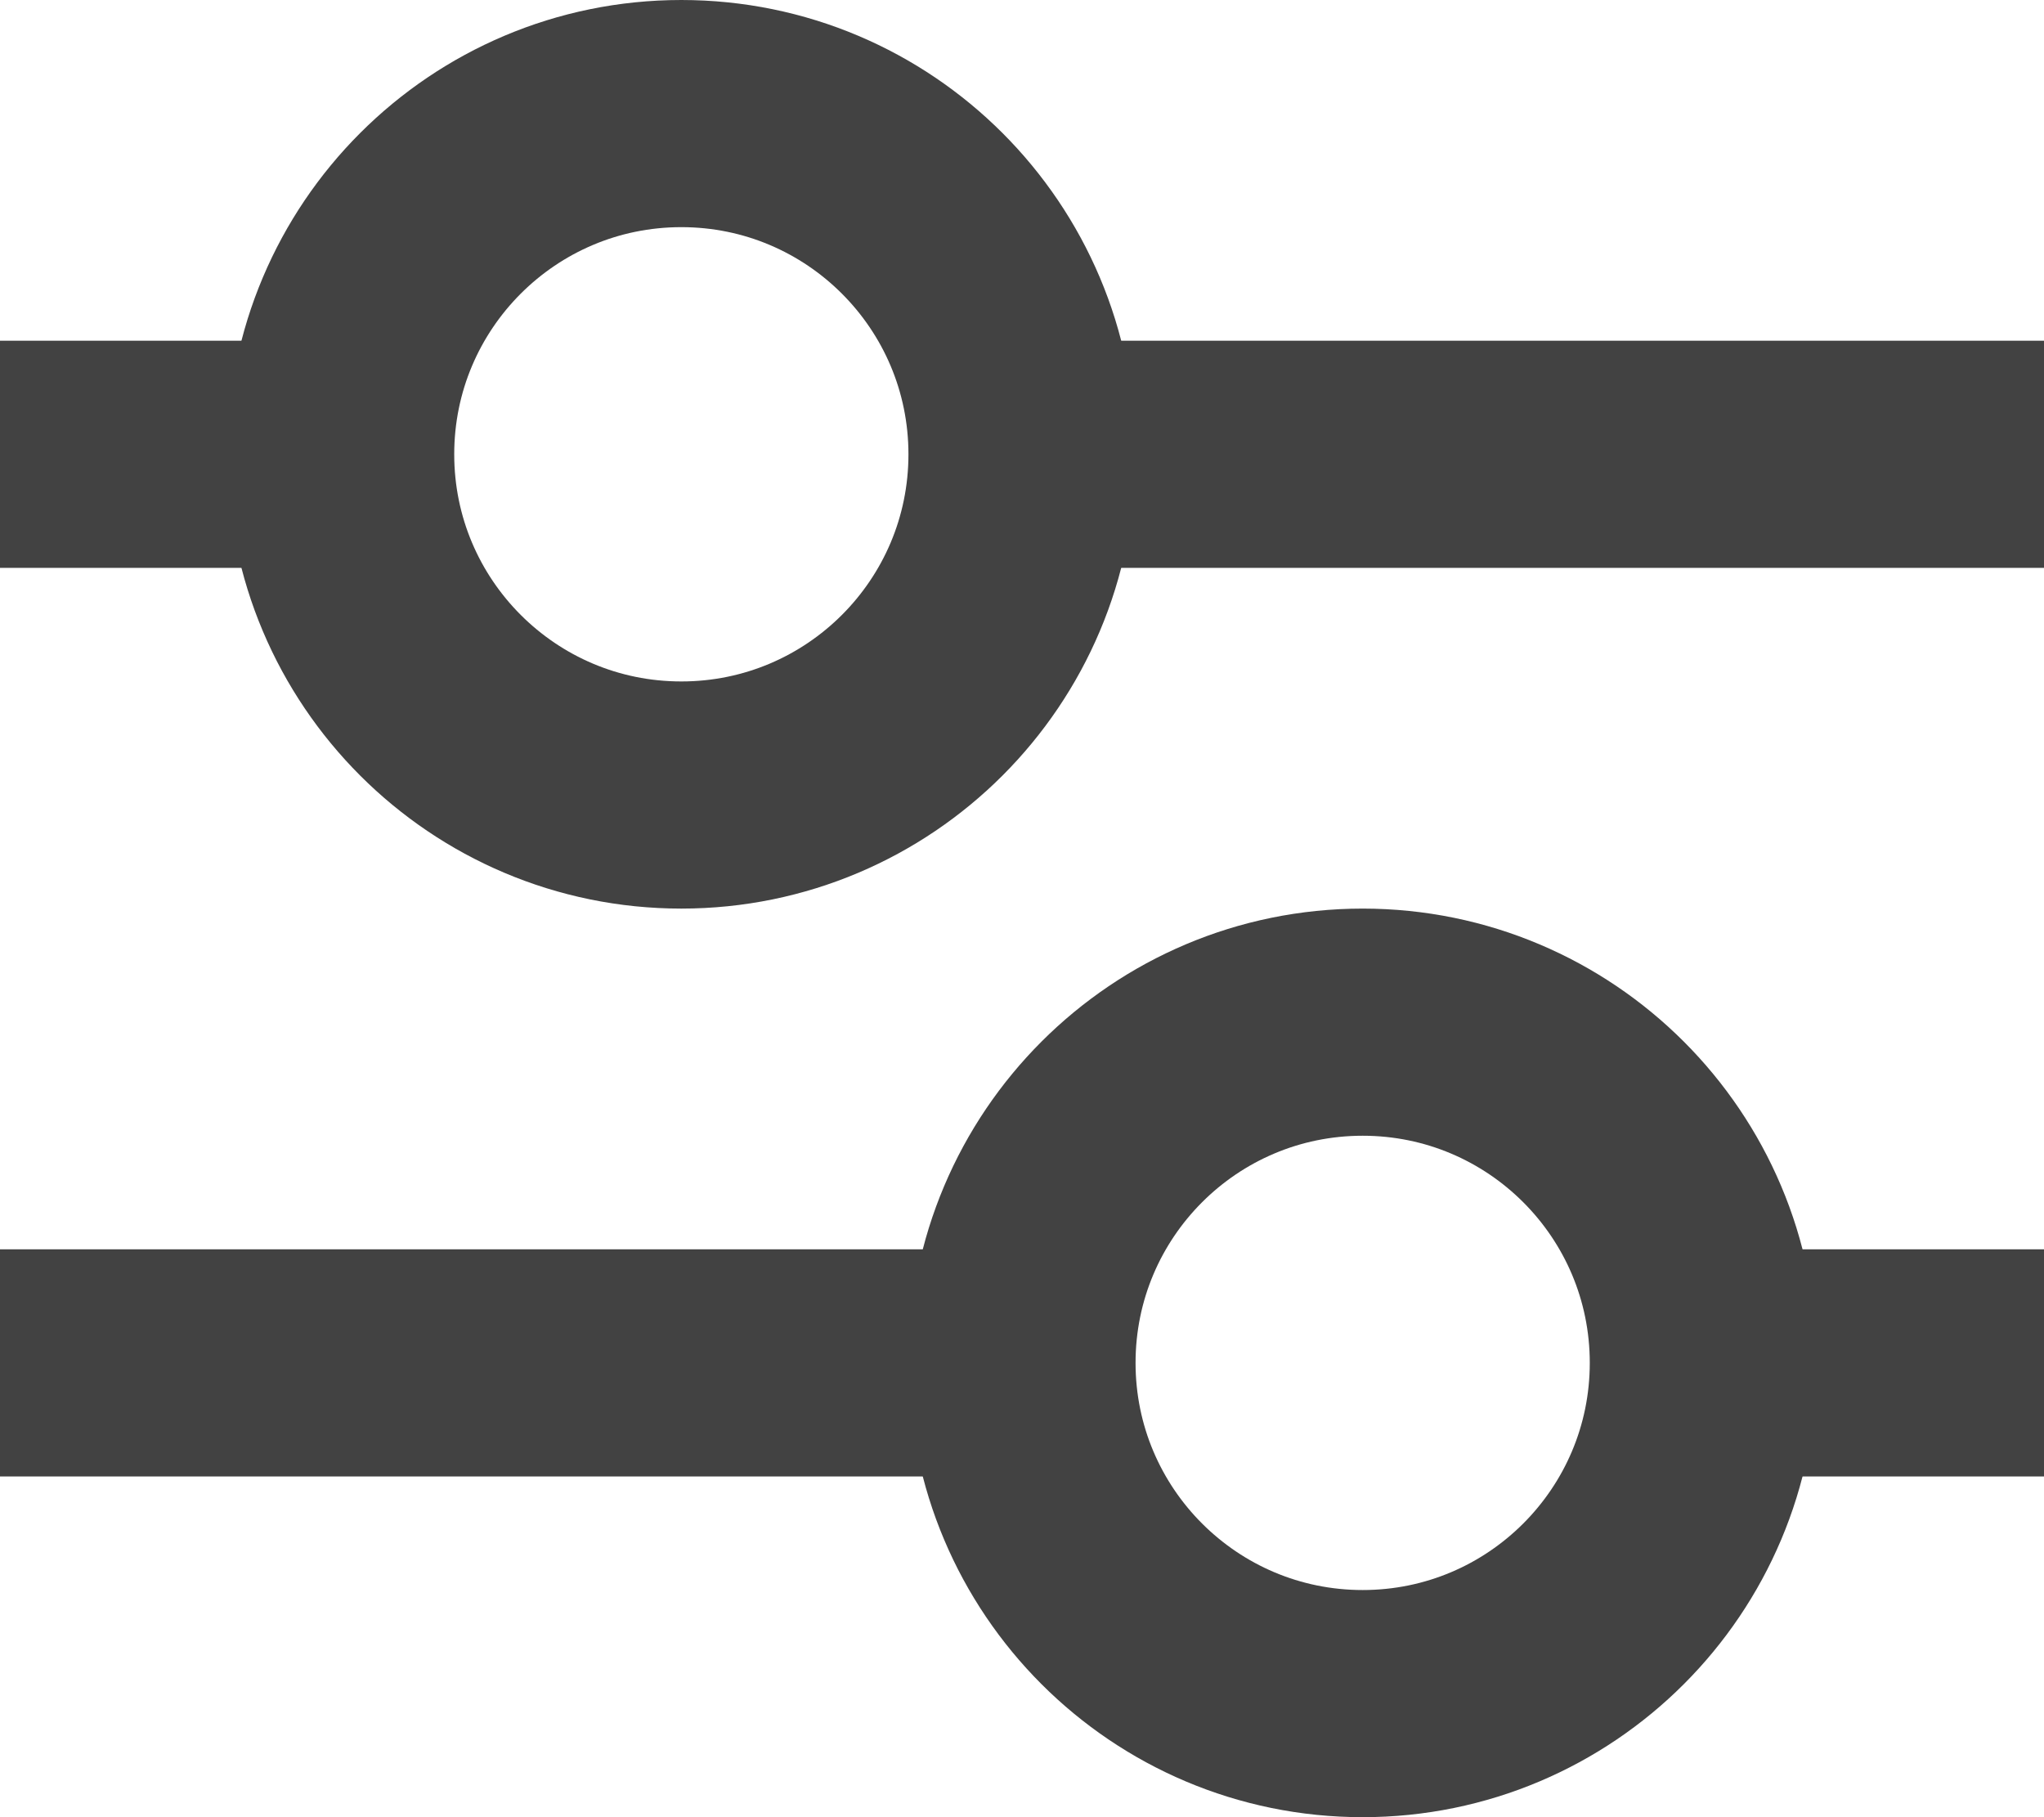 <svg width="18" height="16" viewBox="0 0 18 16" fill="none" xmlns="http://www.w3.org/2000/svg">
    <g clip-path="url(#clip0_683_553)">
    <path d="M9 4H18" stroke="#424242" stroke-width="2" stroke-miterlimit="10"/>
    <path d="M6 7C7.657 7 9 5.657 9 4C9 2.343 7.657 1 6 1C4.343 1 3 2.343 3 4C3 5.657 4.343 7 6 7Z" stroke="#424242" stroke-width="2" stroke-miterlimit="10"/>
    <path d="M3 4L0 4" stroke="#424242" stroke-width="2" stroke-miterlimit="10"/>
    <path d="M15 12H18" stroke="#424242" stroke-width="2" stroke-miterlimit="10"/>
    <path d="M12 15C13.657 15 15 13.657 15 12C15 10.343 13.657 9 12 9C10.343 9 9 10.343 9 12C9 13.657 10.343 15 12 15Z" stroke="#424242" stroke-width="2" stroke-miterlimit="10"/>
    <path d="M9 12L0 12" stroke="#424242" stroke-width="2" stroke-miterlimit="10"/>
    </g>
    <defs>
    <clipPath id="clip0_683_553">
    <rect width="18" height="16" fill="white"/>
    </clipPath>
    </defs>
    </svg>
    